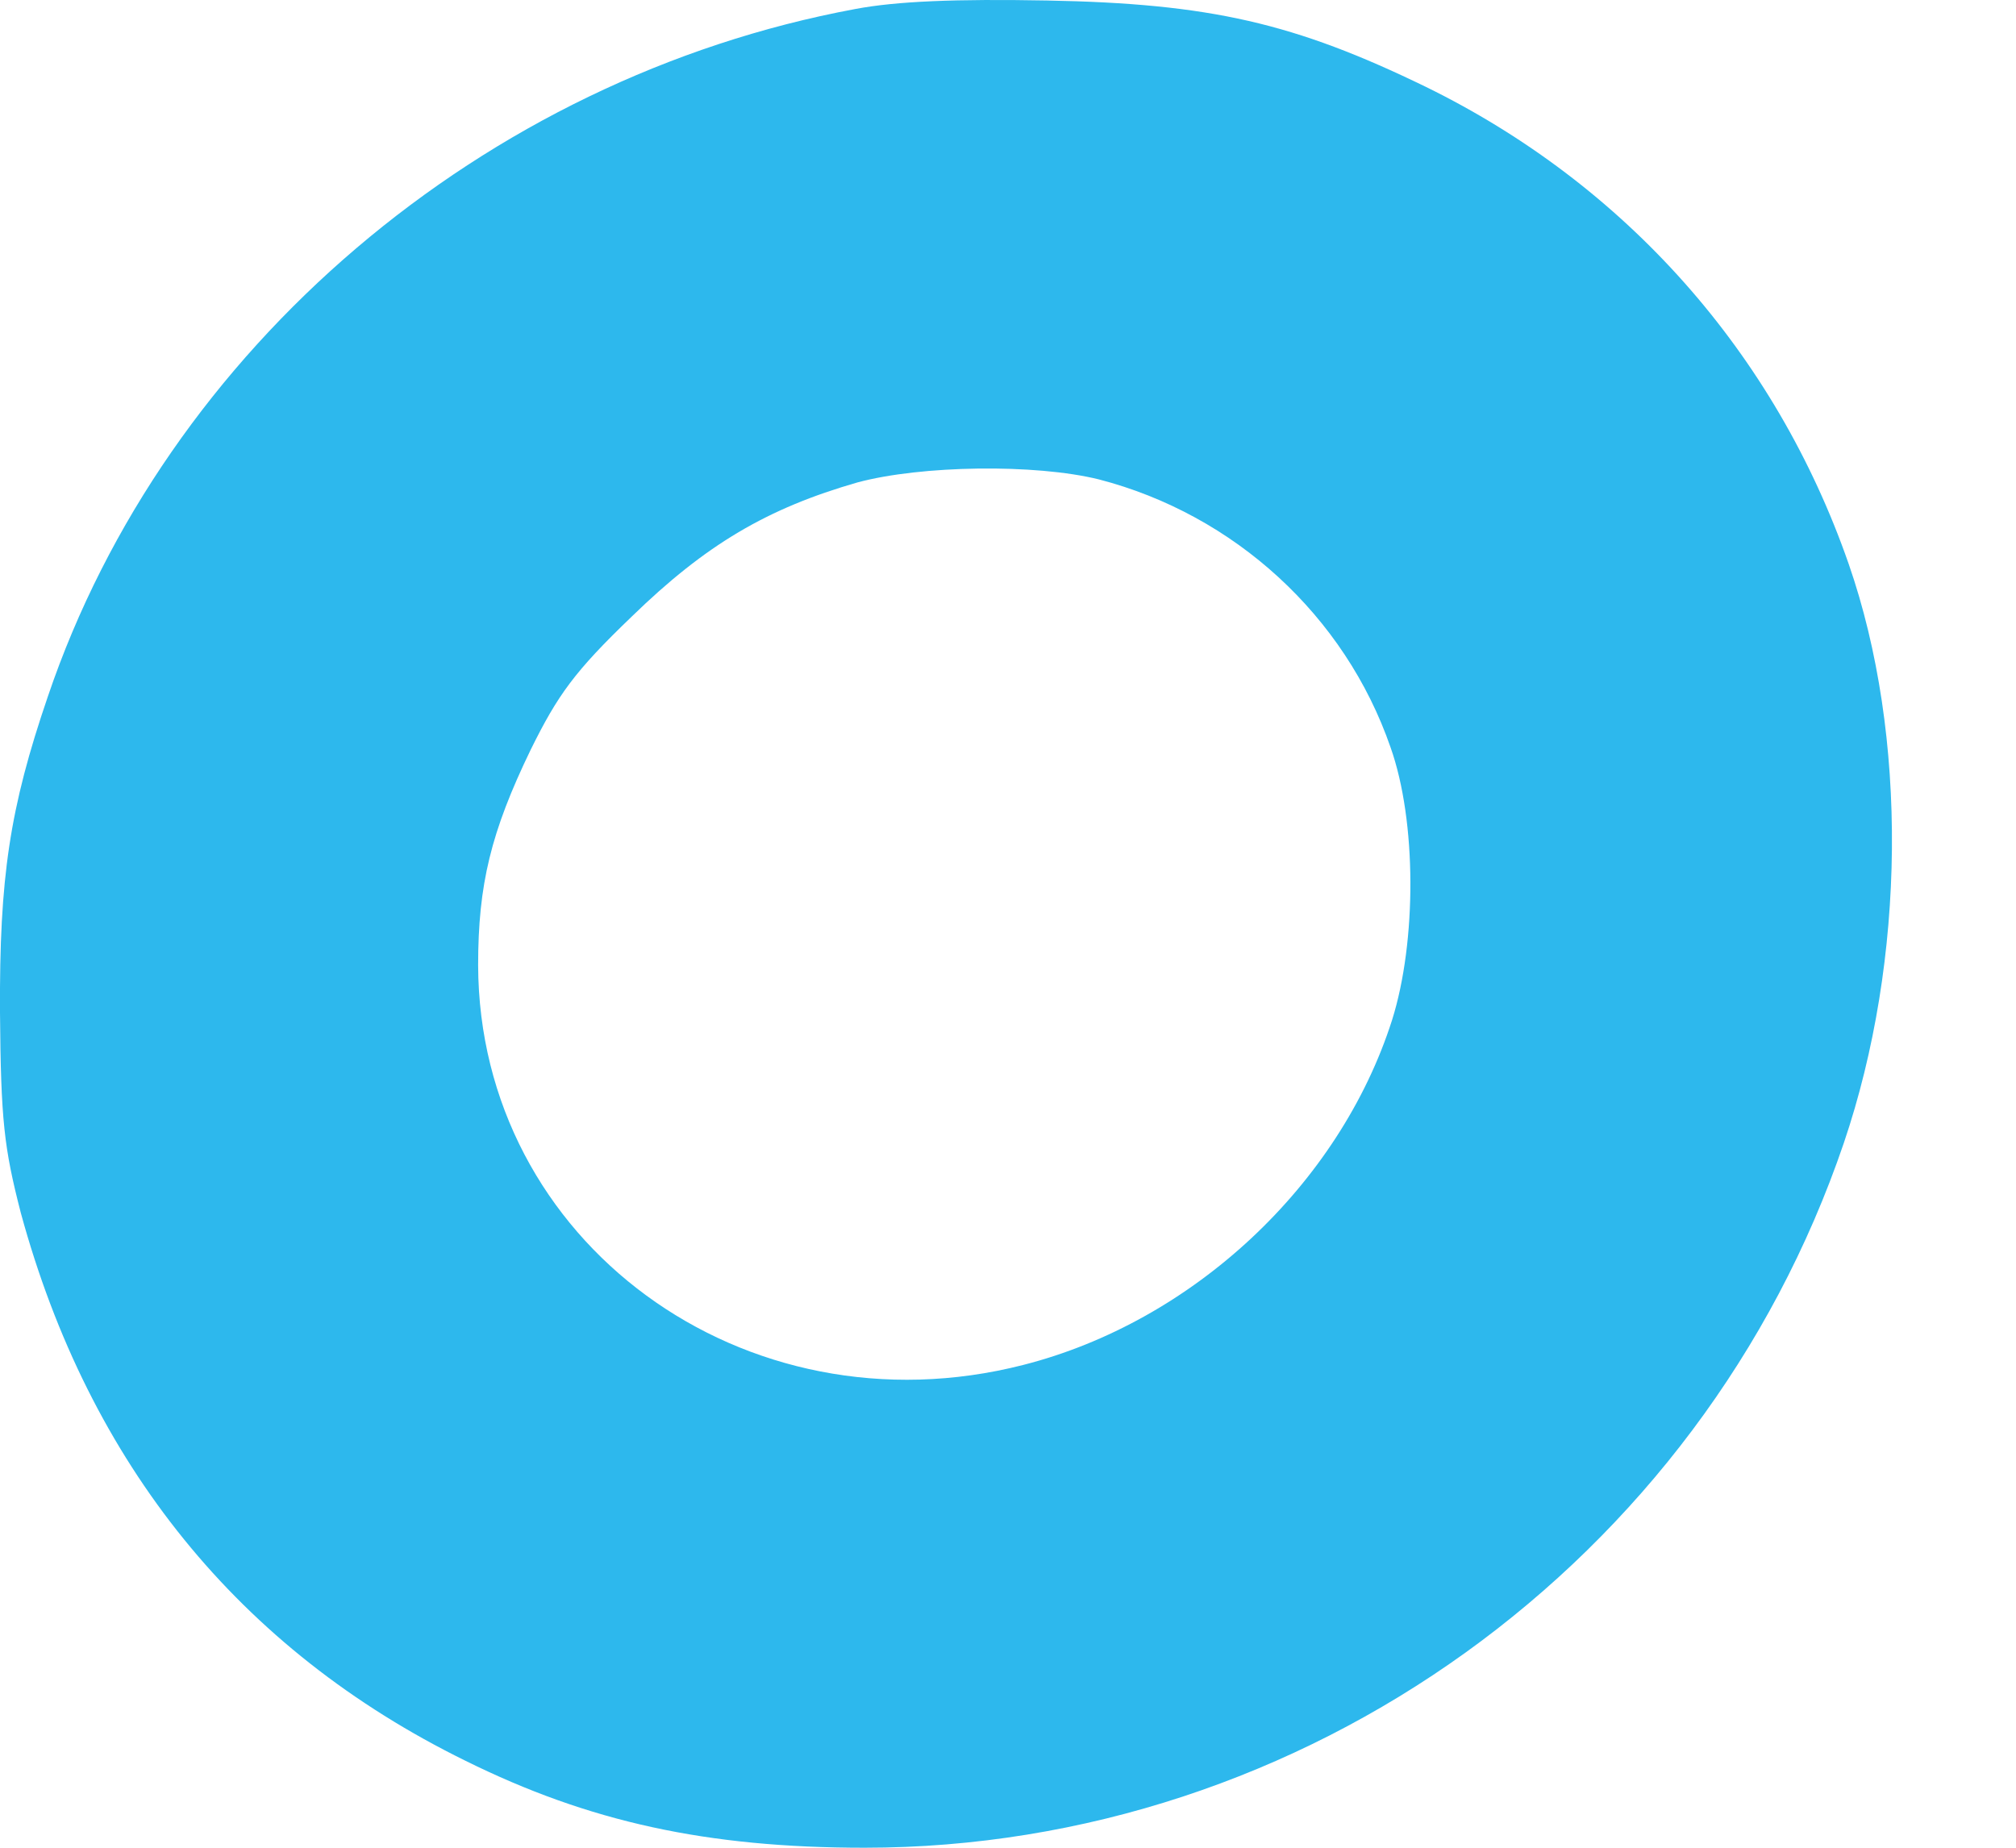 <svg width="12" height="11" viewBox="0 0 12 11" fill="none" xmlns="http://www.w3.org/2000/svg">
<path d="M5.089 0.054C2.879 0.465 0.987 2.074 0.285 4.146C0.057 4.813 -0.004 5.224 0 6.026C0.005 6.67 0.024 6.833 0.124 7.221C0.531 8.714 1.423 9.82 2.77 10.482C3.505 10.846 4.207 11 5.146 11C7.76 11 10.126 9.302 10.975 6.805C11.345 5.714 11.359 4.379 11.004 3.357C10.567 2.102 9.676 1.099 8.485 0.516C7.707 0.138 7.205 0.021 6.232 0.003C5.692 -0.007 5.336 0.007 5.089 0.054ZM6.541 2.854C7.347 3.063 8.006 3.665 8.277 4.449C8.433 4.888 8.433 5.606 8.286 6.073C7.973 7.053 7.1 7.869 6.09 8.126C4.43 8.55 2.851 7.393 2.846 5.746C2.846 5.266 2.922 4.953 3.159 4.463C3.32 4.137 3.42 3.997 3.761 3.67C4.202 3.241 4.568 3.026 5.104 2.872C5.483 2.77 6.161 2.76 6.541 2.854Z" fill="#2DB8ED"/>
</svg>
